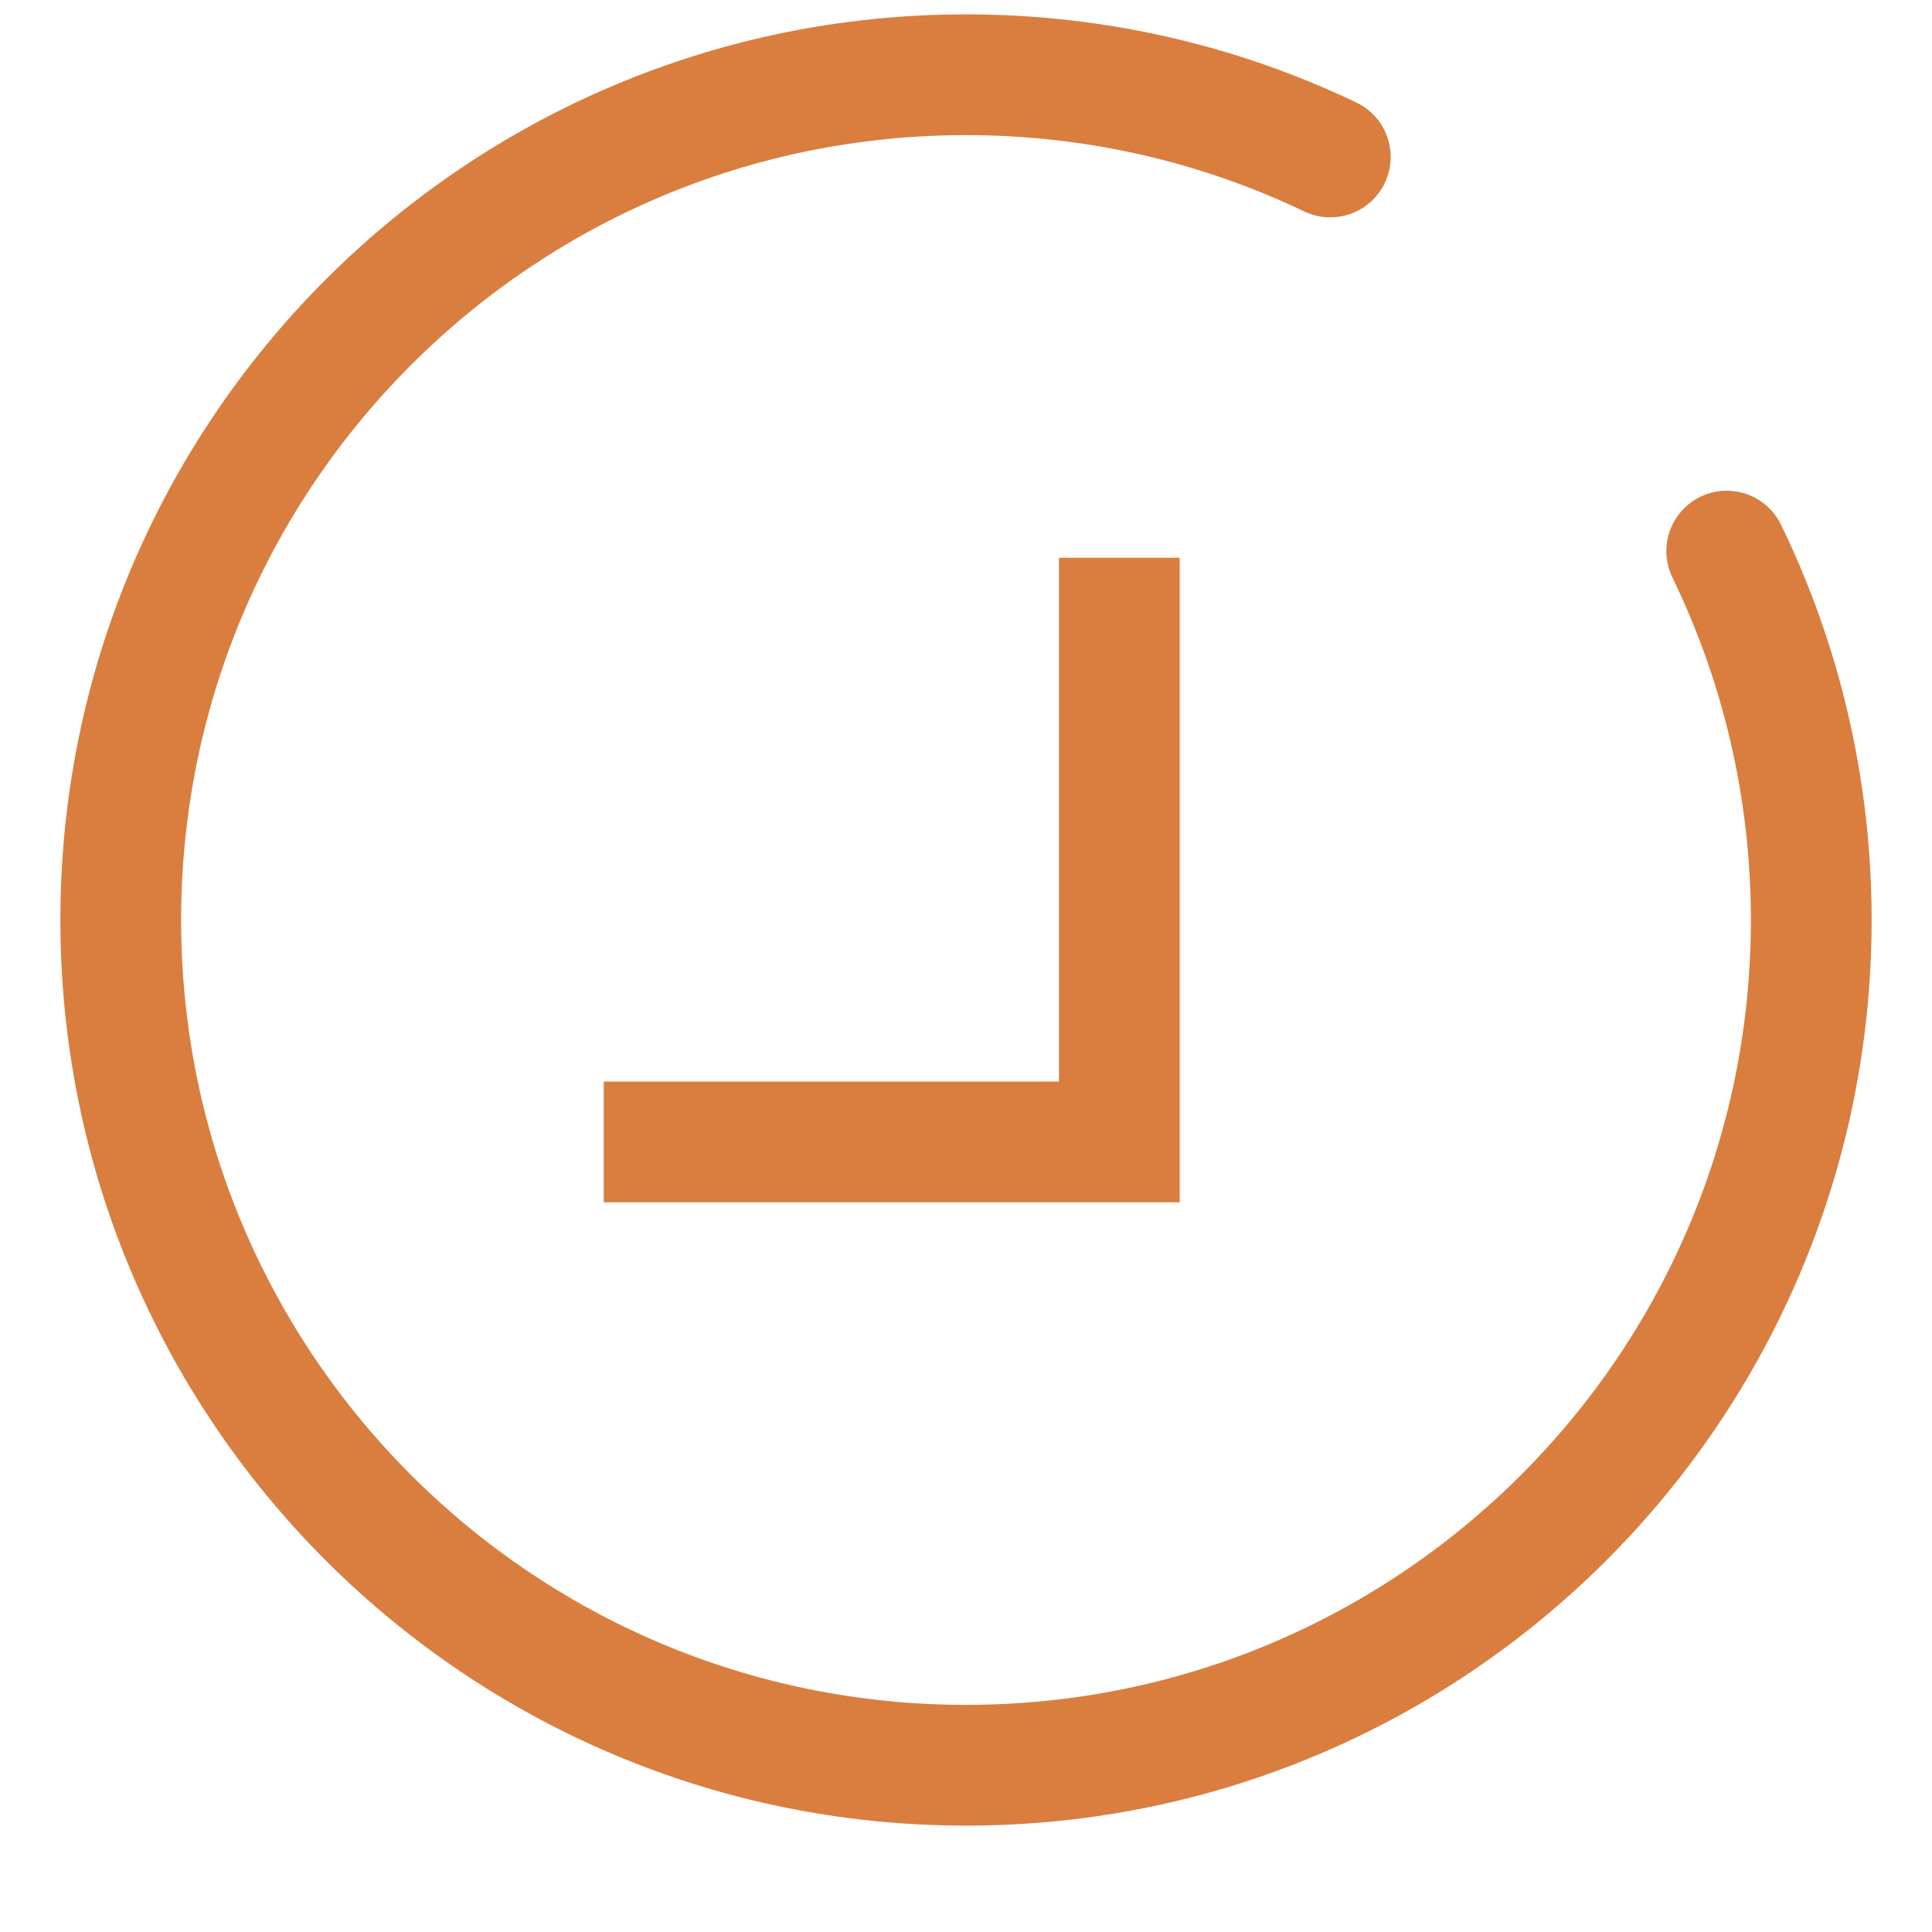 <svg width="16" height="16" viewBox="0 0 16 16" fill="none" xmlns="http://www.w3.org/2000/svg">
<path d="M11.017 1.3C10.103 0.863 9.08 0.619 8 0.619C4.134 0.619 1 3.753 1 7.619C1 11.485 4.134 14.619 8 14.619C11.866 14.619 15 11.485 15 7.619C15 6.524 14.748 5.487 14.3 4.564" stroke="#D97E3F" stroke-linecap="round"/>
<path d="M9.27 4.619V9.457H5" stroke="#D97E3F"/>
</svg>
